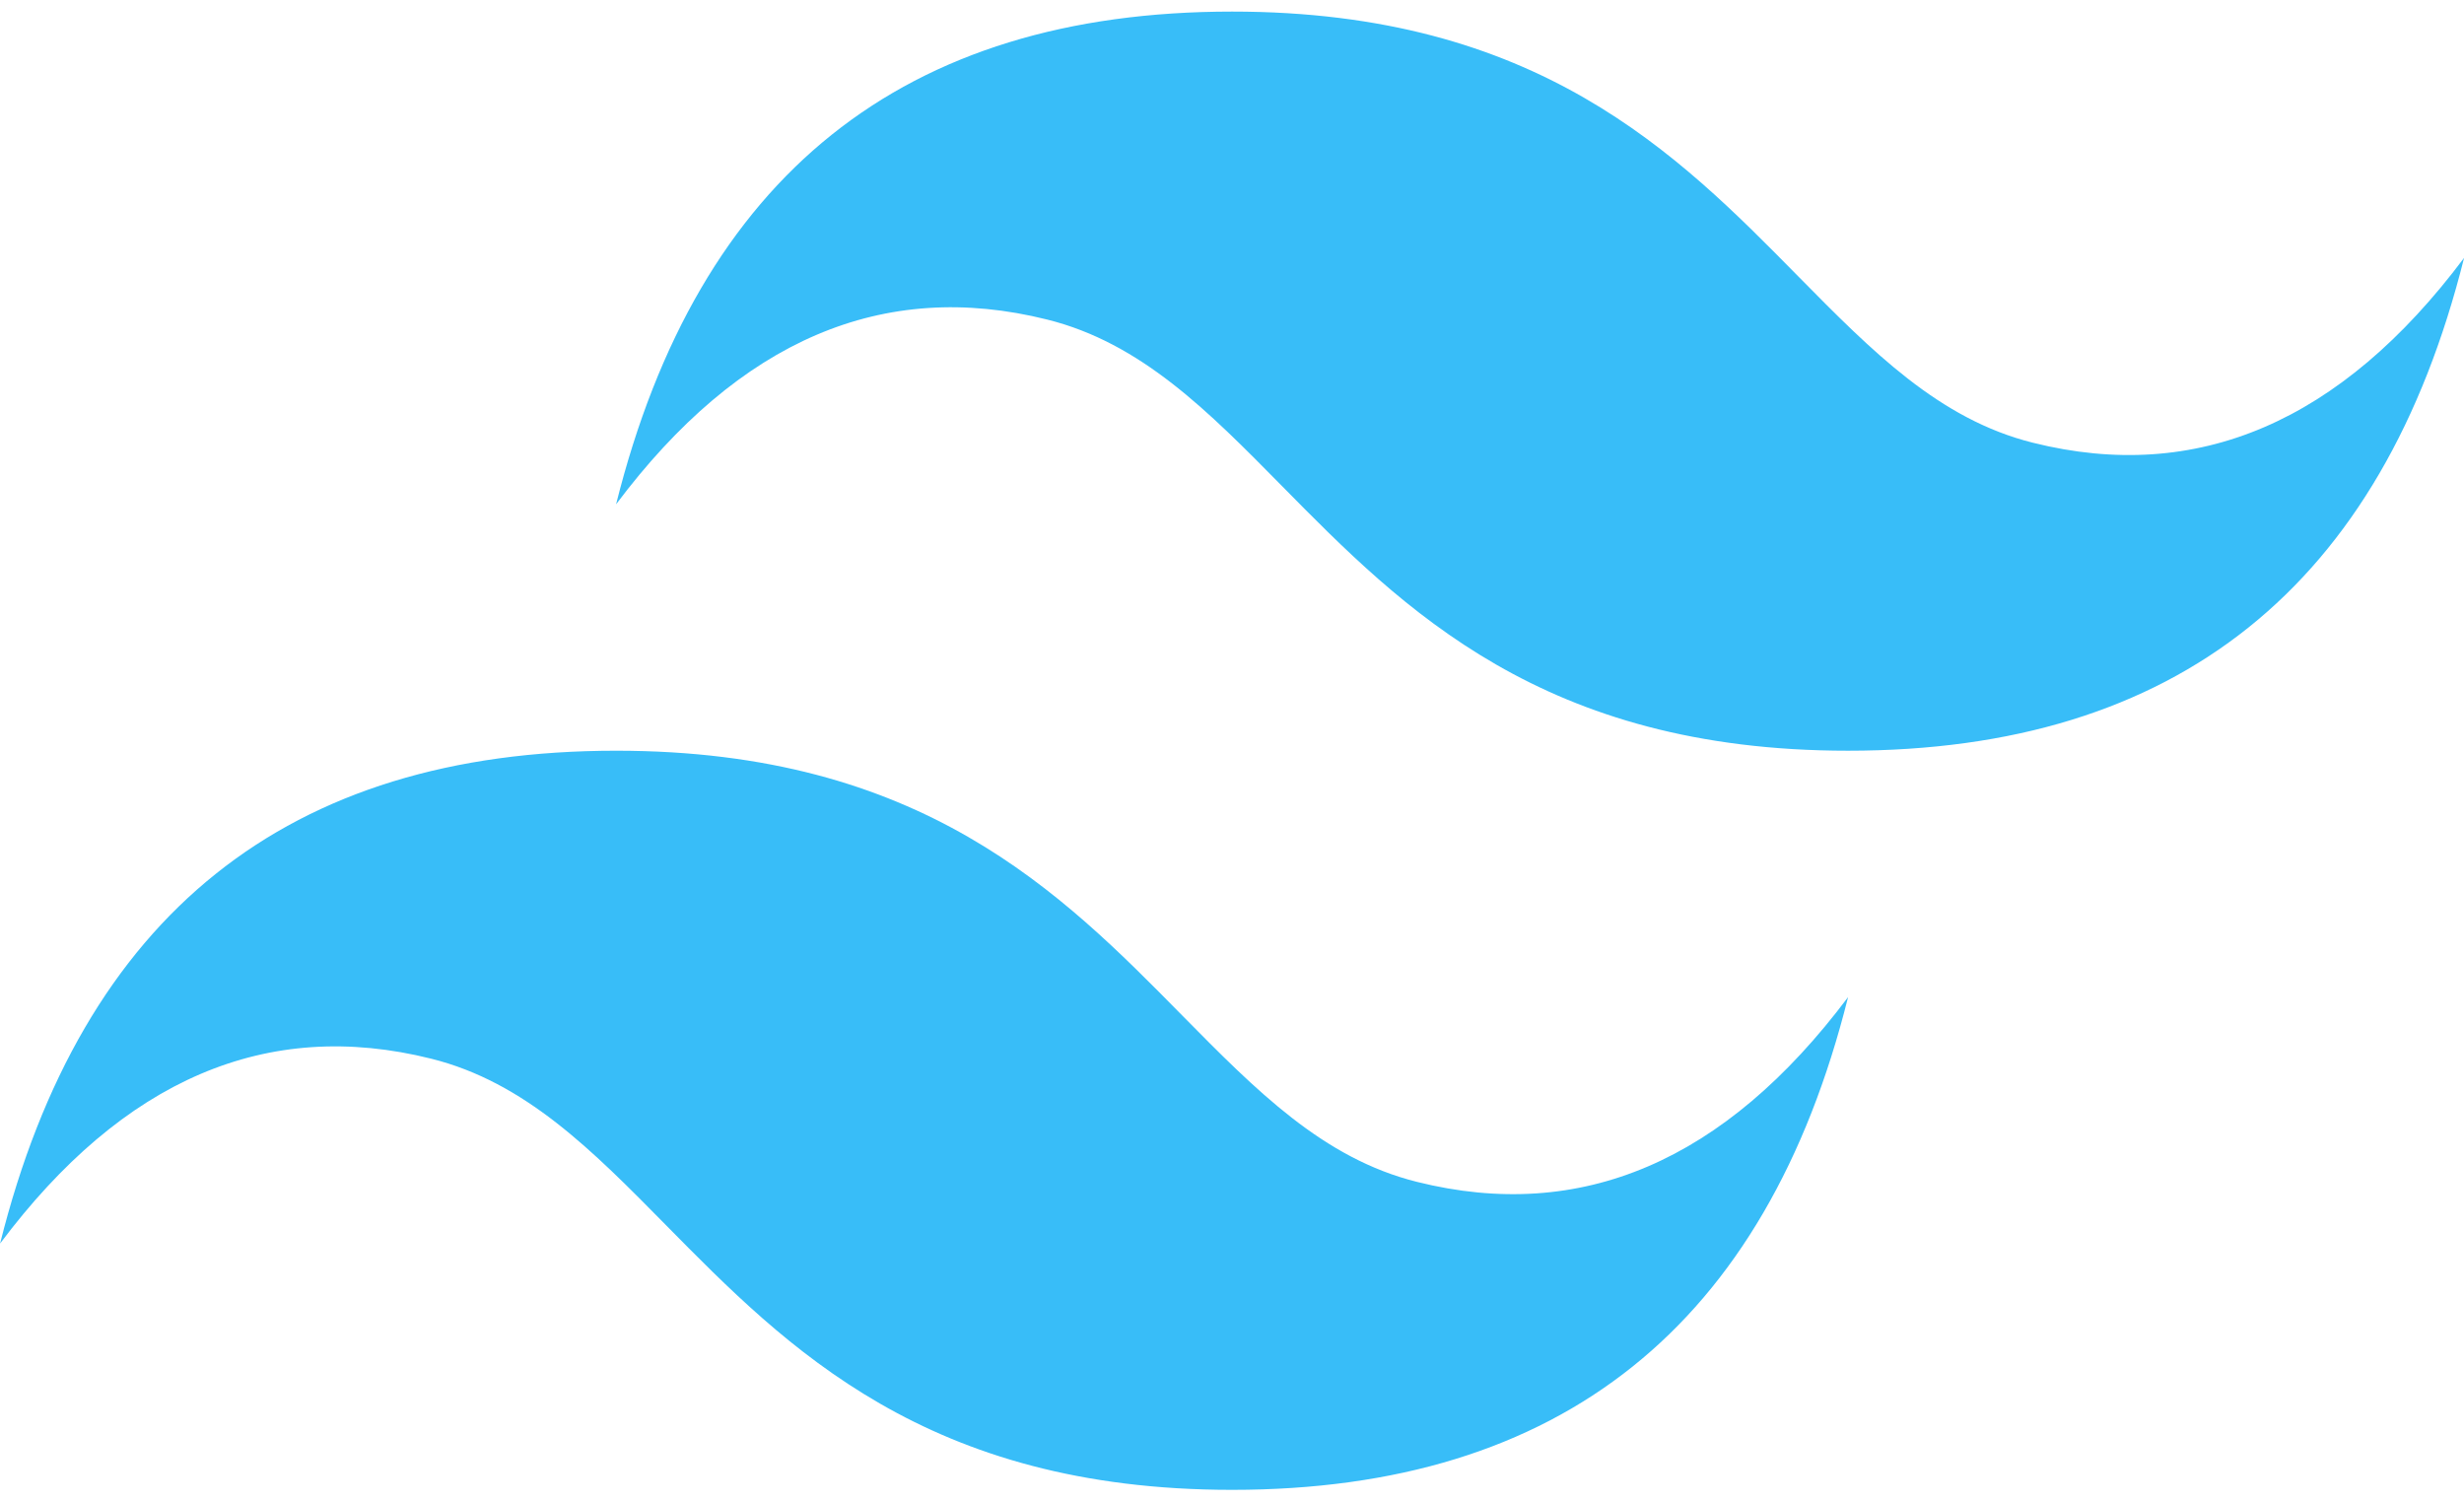 <svg width="128" height="78" viewBox="0 0 128 78" fill="none" xmlns="http://www.w3.org/2000/svg">
<path d="M64.004 0.602C46.937 0.602 36.274 9.132 32.004 26.199C38.402 17.668 45.871 14.469 54.402 16.602C59.273 17.816 62.754 21.348 66.609 25.262C72.883 31.629 80.145 39 96.004 39C113.07 39 123.734 30.469 128.004 13.398C121.605 21.934 114.137 25.133 105.605 23C100.735 21.785 97.258 18.254 93.398 14.34C87.128 7.973 79.868 0.602 64.004 0.602ZM32.004 39C14.938 39 4.274 47.531 0.004 64.602C6.402 56.066 13.87 52.867 22.402 55C27.273 56.215 30.754 59.746 34.609 63.66C40.883 70.027 48.145 77.398 64.004 77.398C81.07 77.398 91.734 68.868 96.004 51.801C89.605 60.332 82.137 63.531 73.605 61.398C68.735 60.184 65.258 56.652 61.398 52.738C55.128 46.371 47.868 39 32.004 39Z" fill="#38BDF8"/>
</svg>
